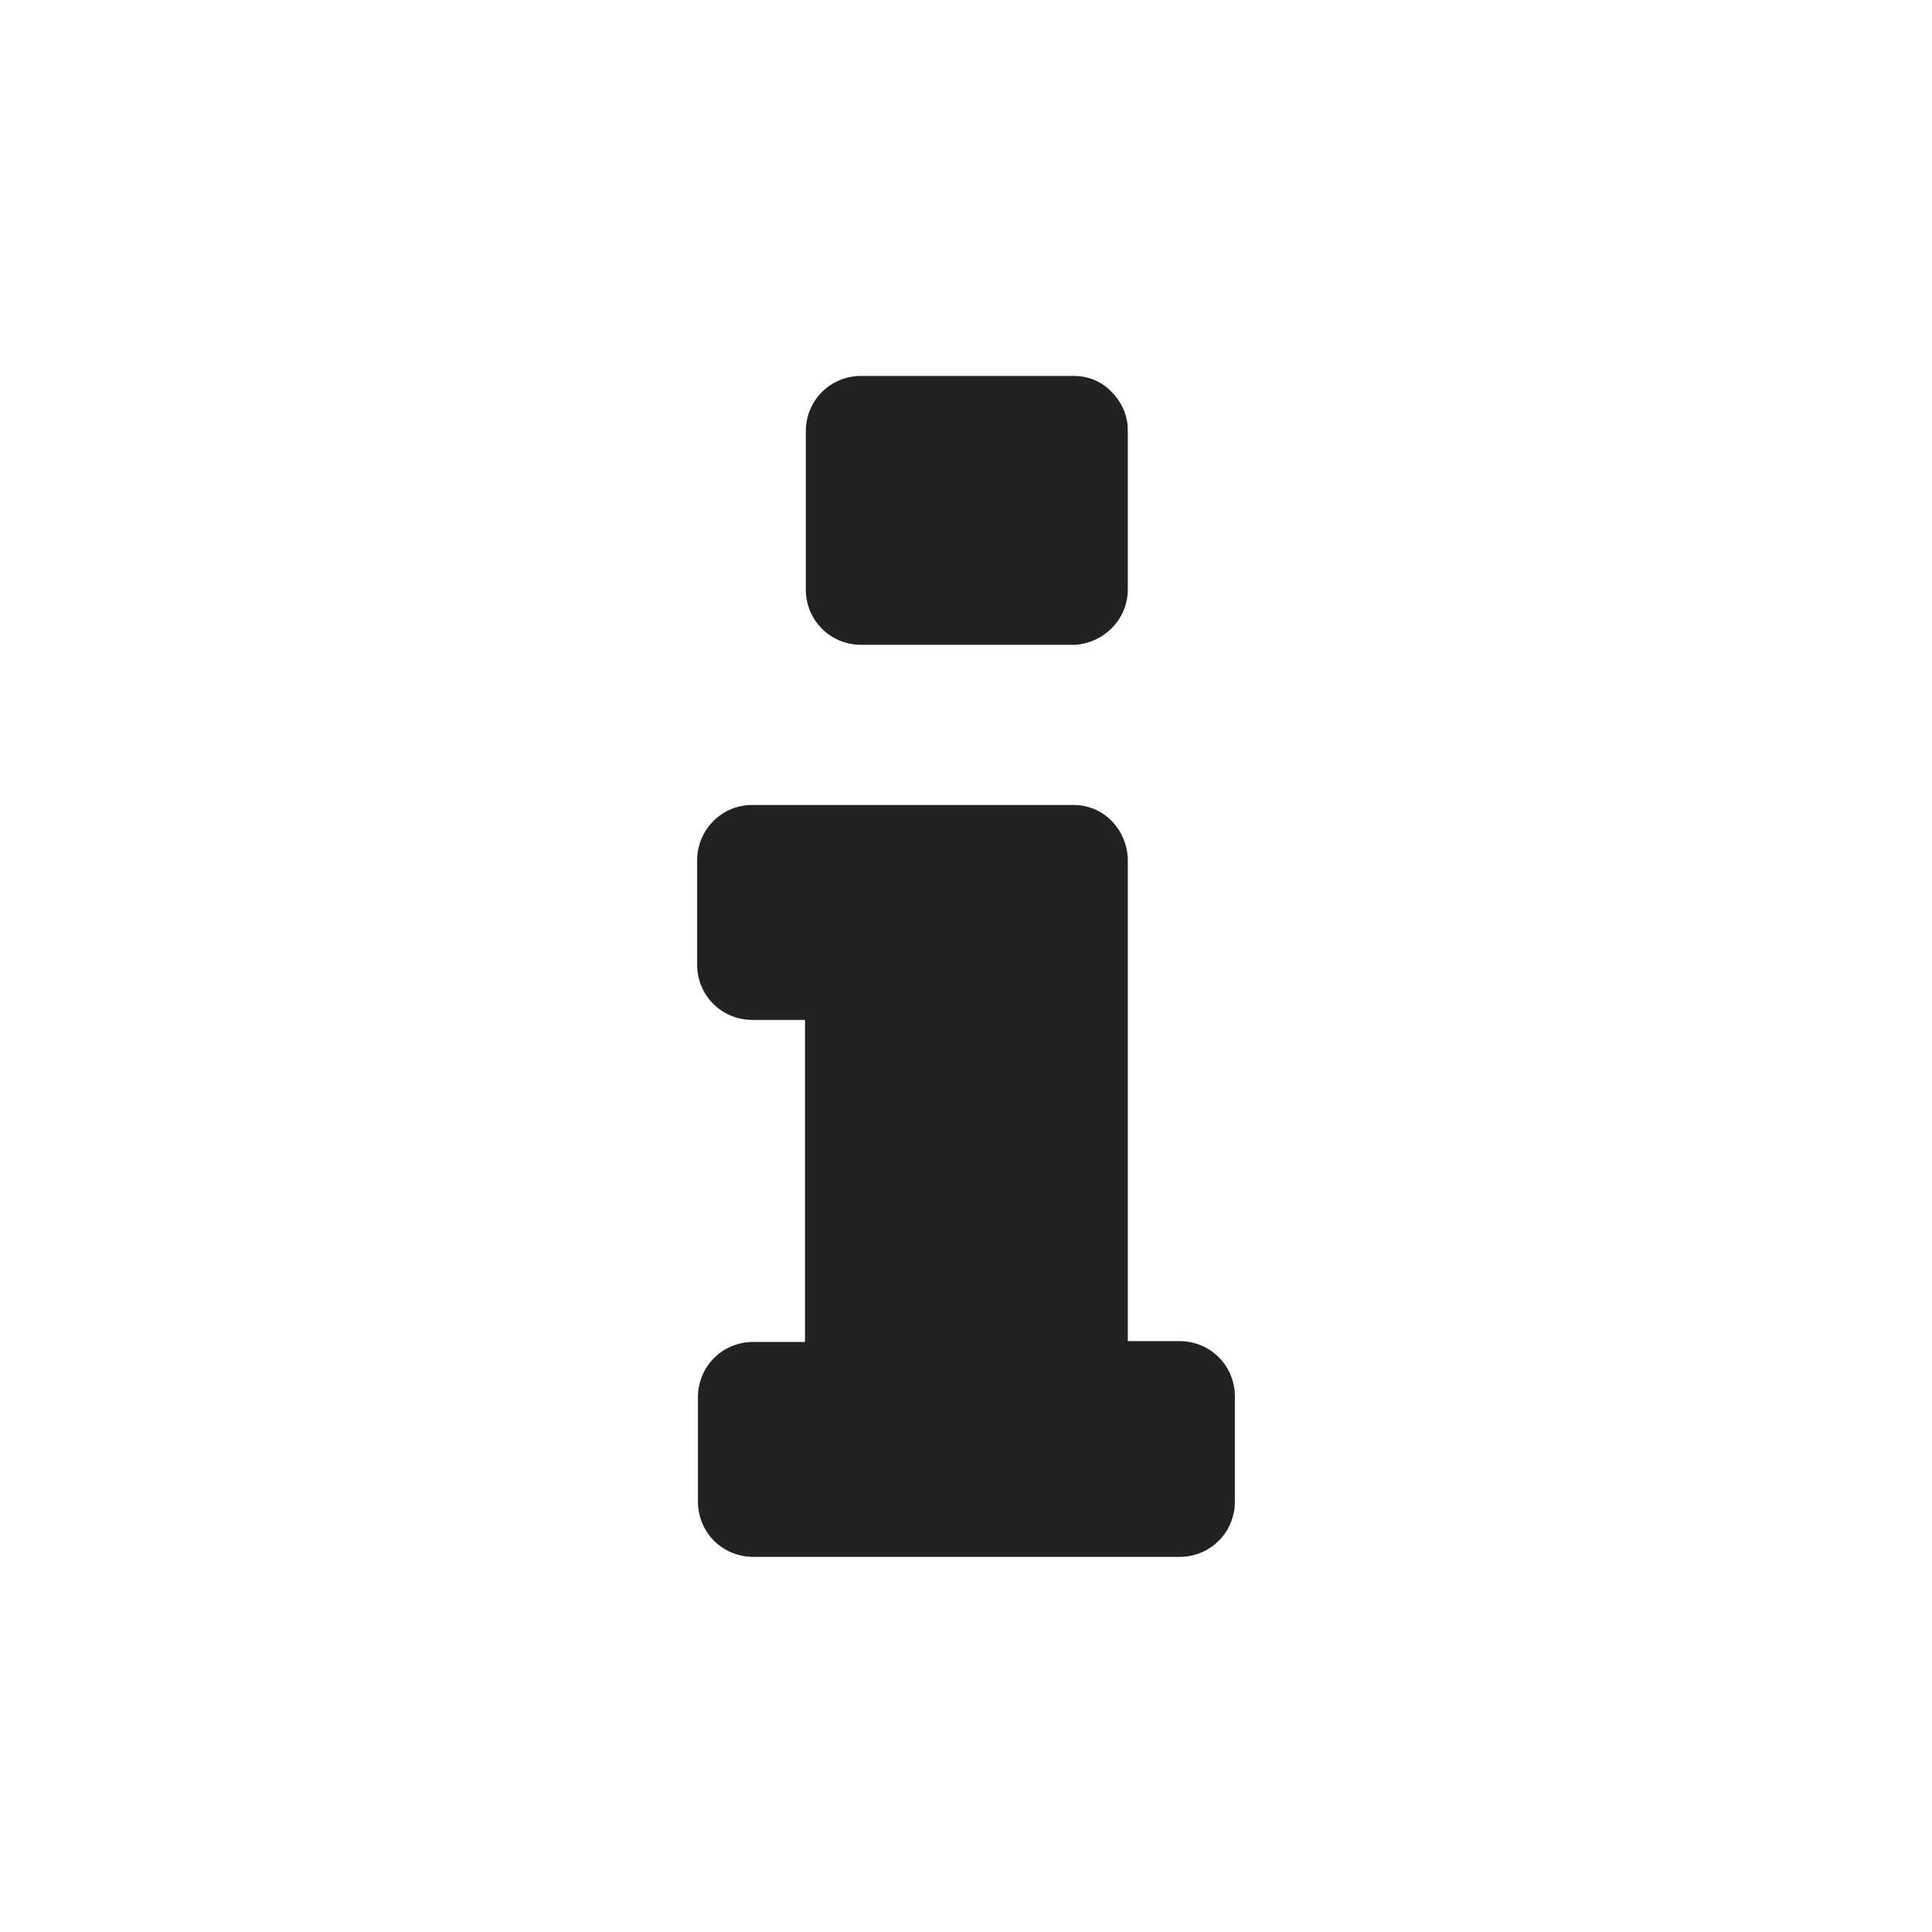 <svg version="1.2" xmlns="http://www.w3.org/2000/svg" xmlns:xlink="http://www.w3.org/1999/xlink" overflow="visible" preserveAspectRatio="none" viewBox="0 0 24 24" width="48" height="48"><g><path xmlns:default="http://www.w3.org/2000/svg" id="info" d="M15.34,17.33c-0.01-0.37-0.3-0.66-0.67-0.67h-0.66v-6C13.99,10.29,13.7,10,13.34,10h-4  C8.97,10,8.67,10.3,8.66,10.67V12c0.01,0.37,0.3,0.66,0.67,0.67h0.67v4H9.34c-0.37,0.01-0.66,0.3-0.67,0.67v1.33  c0.01,0.37,0.3,0.66,0.67,0.67h5.33c0.37-0.01,0.66-0.3,0.67-0.67V17.33L15.34,17.33z M13.81,4.87c-0.12-0.13-0.29-0.2-0.47-0.2  h-2.66c-0.37,0.01-0.66,0.3-0.67,0.67v2c0.01,0.37,0.3,0.66,0.67,0.67h2.67C13.71,7.99,14,7.7,14.01,7.34v-2  C14.01,5.16,13.93,4.99,13.81,4.87z" style="fill: rgb(34, 34, 34);" vector-effect="non-scaling-stroke"/></g></svg>